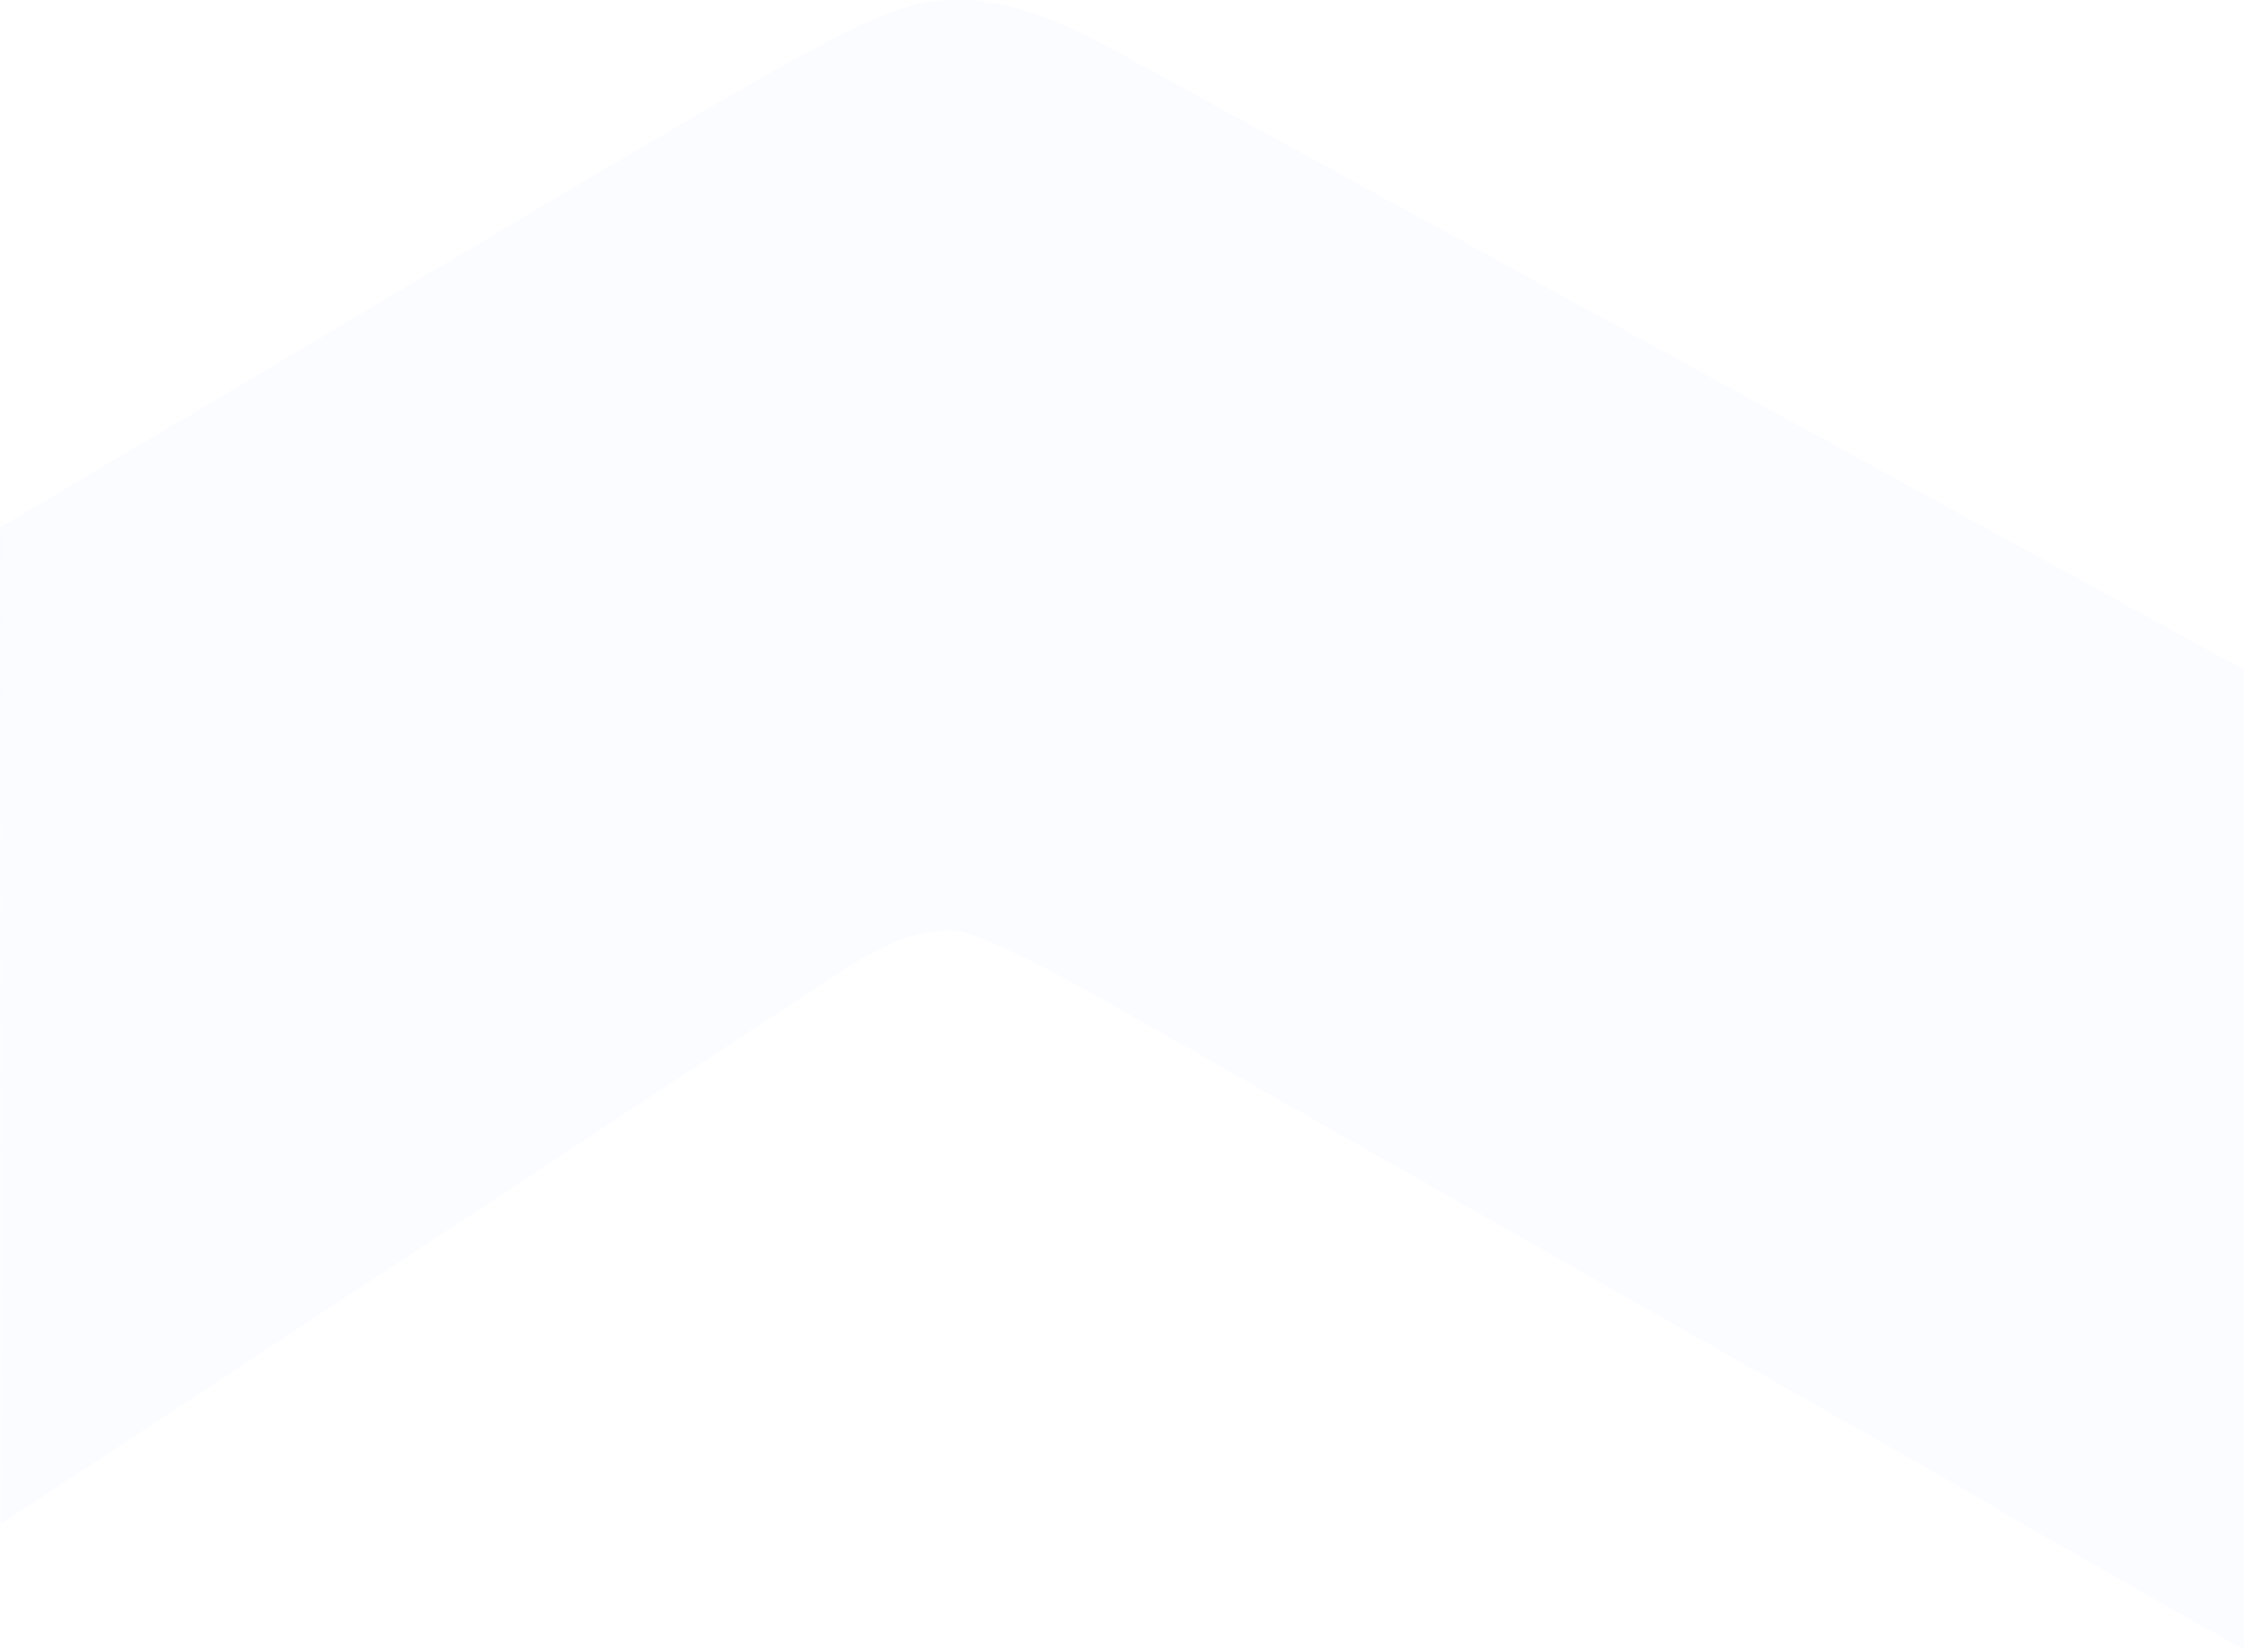 <svg width="128" height="94" viewBox="0 0 128 94" fill="none" xmlns="http://www.w3.org/2000/svg">
<g id="Mask group" opacity="0.1">
<g id="Group 427320488">
<g id="Group 427320487">
<path id="Vector" d="M7.60329e-07 30.017C0.01 48.919 0.02 67.82 0.031 86.723C15.754 76.379 31.478 66.033 47.201 55.688C49.376 54.256 51.769 52.766 54.366 52.971C55.837 53.087 60.444 55.566 63.813 57.468L63.818 57.47C64.547 57.881 65.218 58.265 65.786 58.593L72.947 62.678C73.952 63.249 74.956 63.821 75.962 64.392C81.837 67.732 87.709 71.073 93.584 74.413C99.323 77.675 105.06 80.939 110.797 84.2C111.918 84.837 113.04 85.506 114.164 86.189L126.819 93.407C127.088 93.532 127.357 93.658 127.627 93.777L127.627 38.097C106.566 26.544 85.504 14.991 64.44 3.439C61.272 1.701 57.912 -0.087 54.3 0.003C49.41 0.125 47.592 1.936 7.60329e-07 30.017Z" fill="#CFDCFF"/>
</g>
</g>
</g>
</svg>
